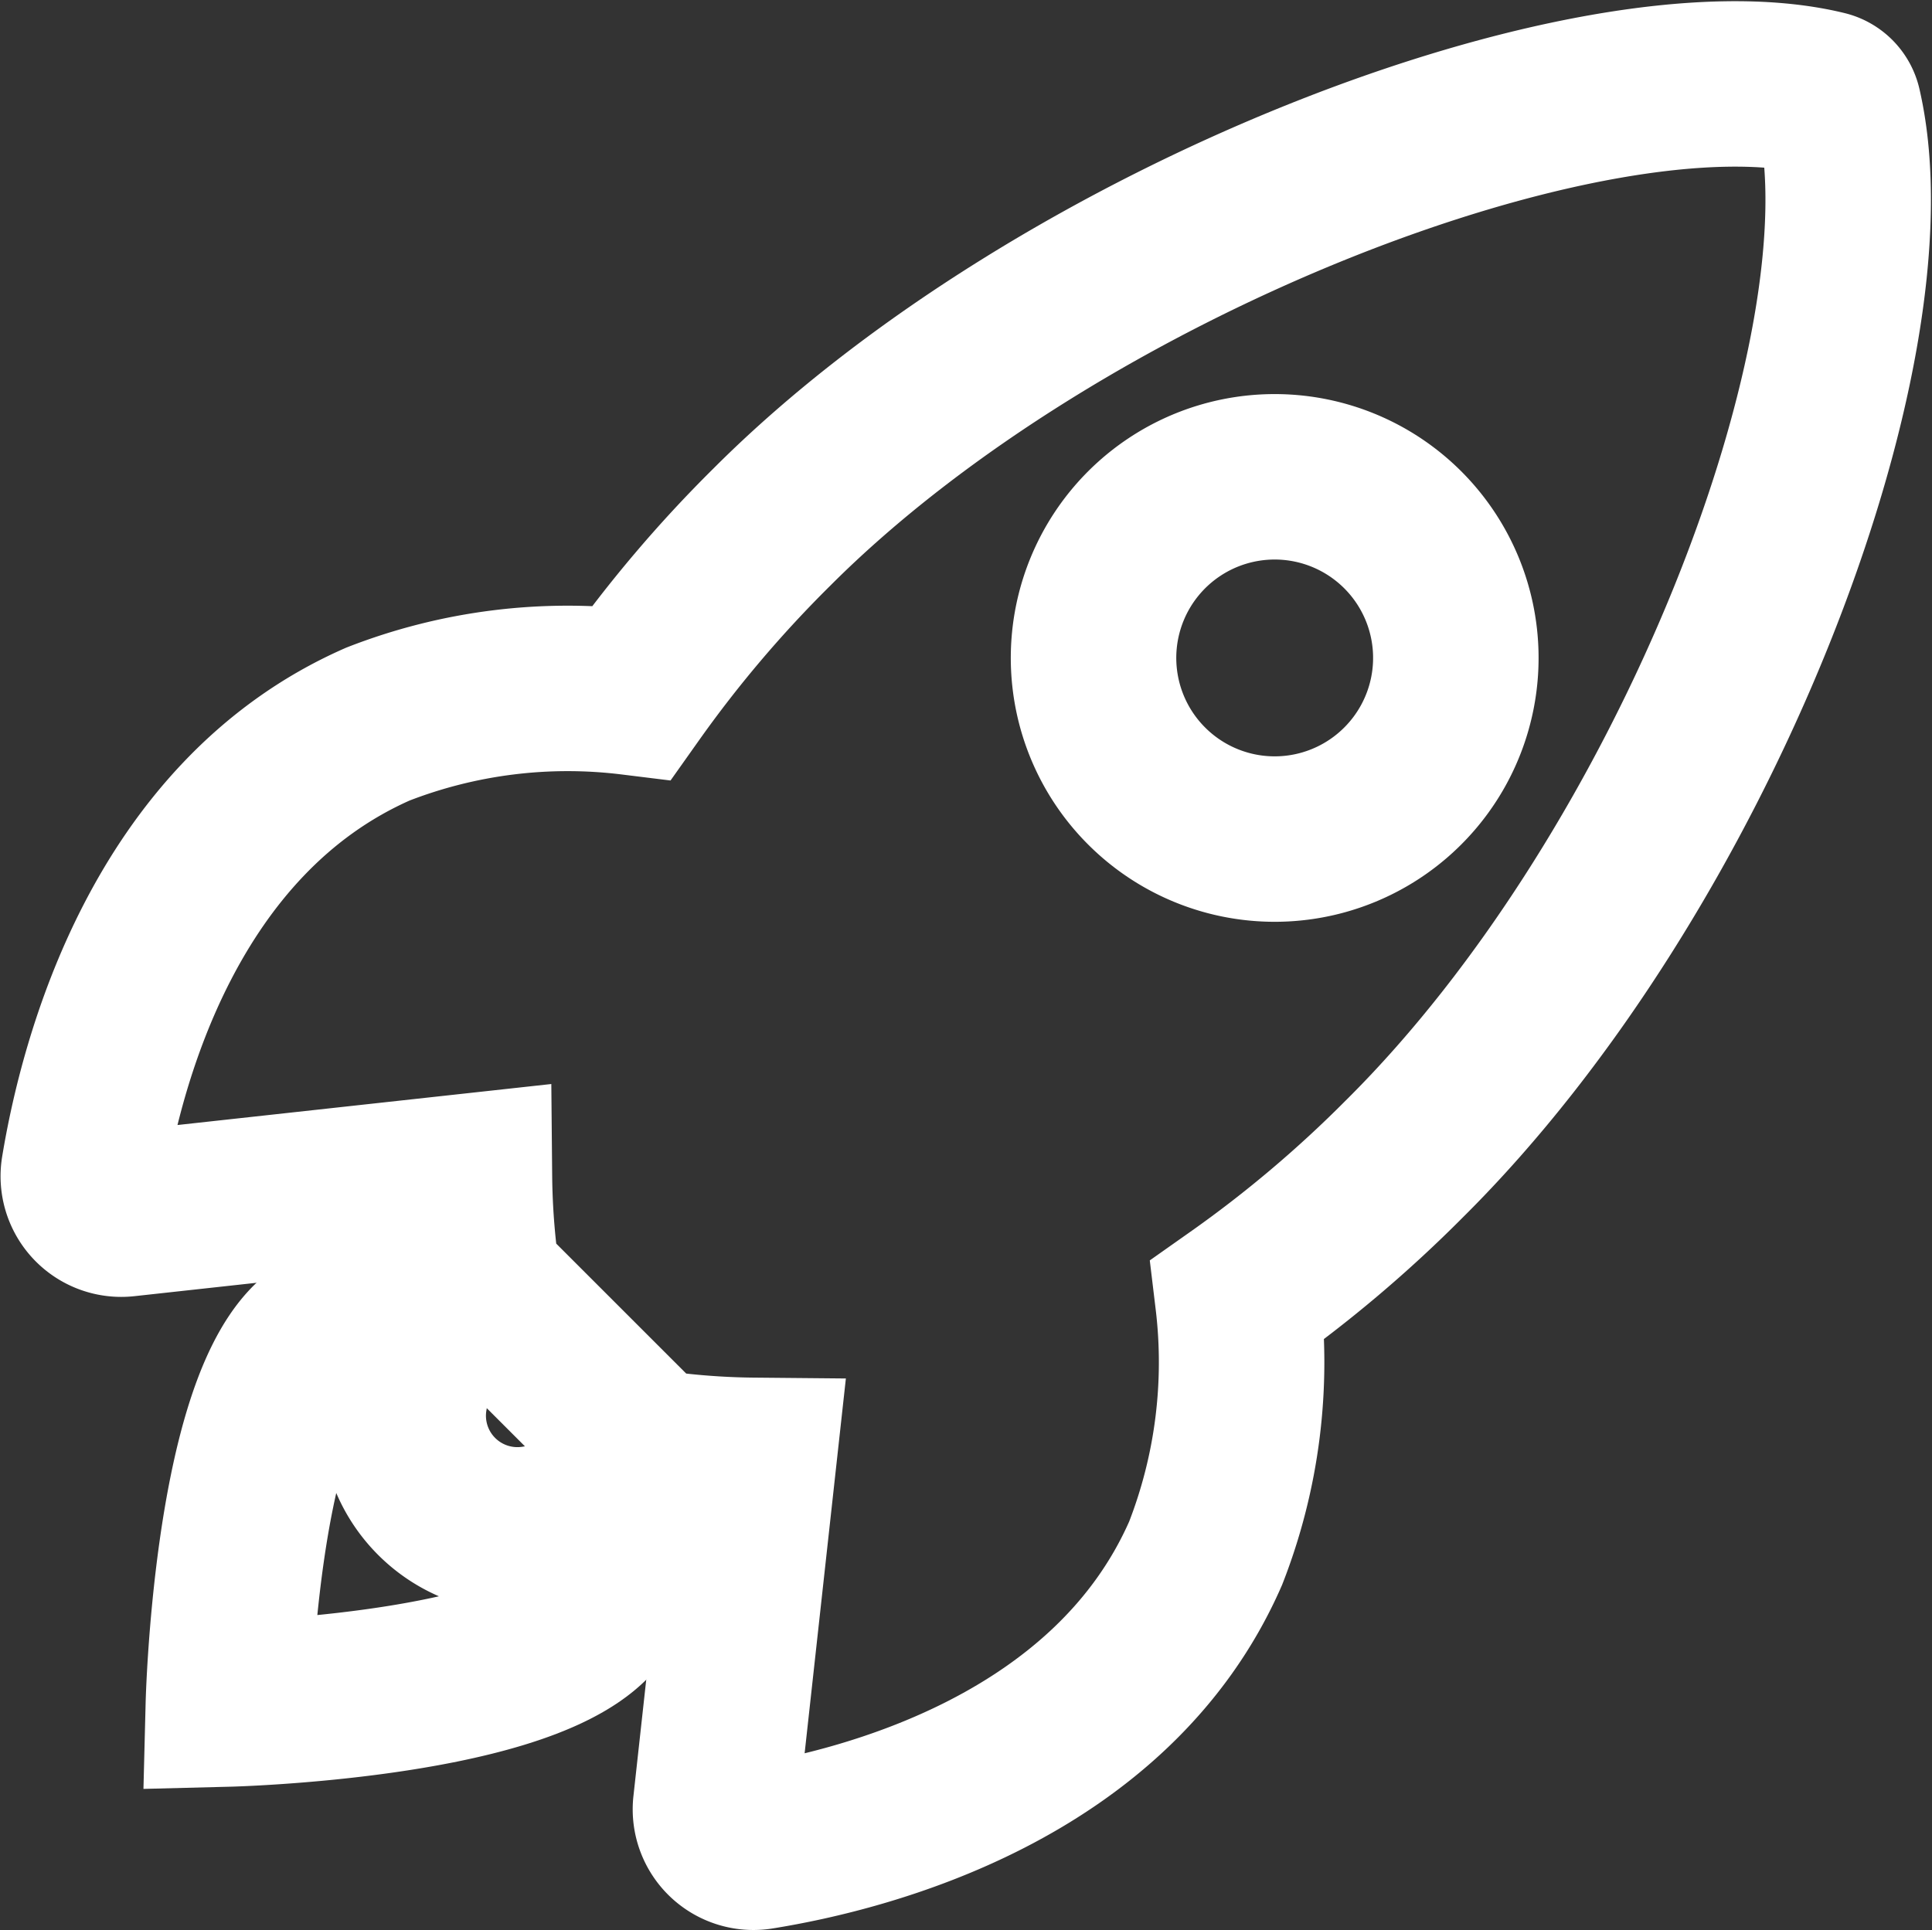 <svg xmlns="http://www.w3.org/2000/svg" width="17.512" height="17.5" viewBox="0 0 17.512 17.5">
  <rect x="0" y="0" width="17.512" height="17.5" fill="#333333" stroke="none"/>
  <g id="get-started" transform="translate(0.753 0.761)">
    <path id="get-satrted" d="M19.281,3.589a.17.17,0,0,0-.127-.131c-2.092-.511-6.925,1.311-9.543,3.93a11.318,11.318,0,0,0-1.273,1.5,4.736,4.736,0,0,0-2.3.288c-1.942.854-2.507,3.084-2.665,4.041a.344.344,0,0,0,.377.4l3.118-.342a6.932,6.932,0,0,0,.042.7.7.7,0,0,0,.2.427l1.207,1.207a.7.7,0,0,0,.427.2,6.919,6.919,0,0,0,.7.042L9.1,18.977a.344.344,0,0,0,.4.377c.957-.154,3.191-.719,4.041-2.661a4.757,4.757,0,0,0,.292-2.3,11.336,11.336,0,0,0,1.507-1.273C17.974,10.51,19.785,5.785,19.281,3.589ZM13.006,9.737a1.642,1.642,0,1,1,2.322,0A1.641,1.641,0,0,1,13.006,9.737Z" transform="translate(-3.366 -3.372)" fill="none" stroke="#fff" stroke-width="1.5"/>
    <path id="Path_54" data-name="Path 54" d="M9.332,25.208h0a1.459,1.459,0,0,1-.761.308,1.035,1.035,0,0,1-1.192-1.192,1.43,1.43,0,0,1,.3-.757l0,0a.129.129,0,0,0-.108-.219,1.768,1.768,0,0,0-1.034.5c-.692.692-.757,3.261-.757,3.261s2.572-.065,3.264-.757a1.756,1.756,0,0,0,.5-1.034A.132.132,0,0,0,9.332,25.208Z" transform="translate(-4.463 -12.421)" fill="none" stroke="#fff" stroke-width="1.5"/>
  </g>
</svg>